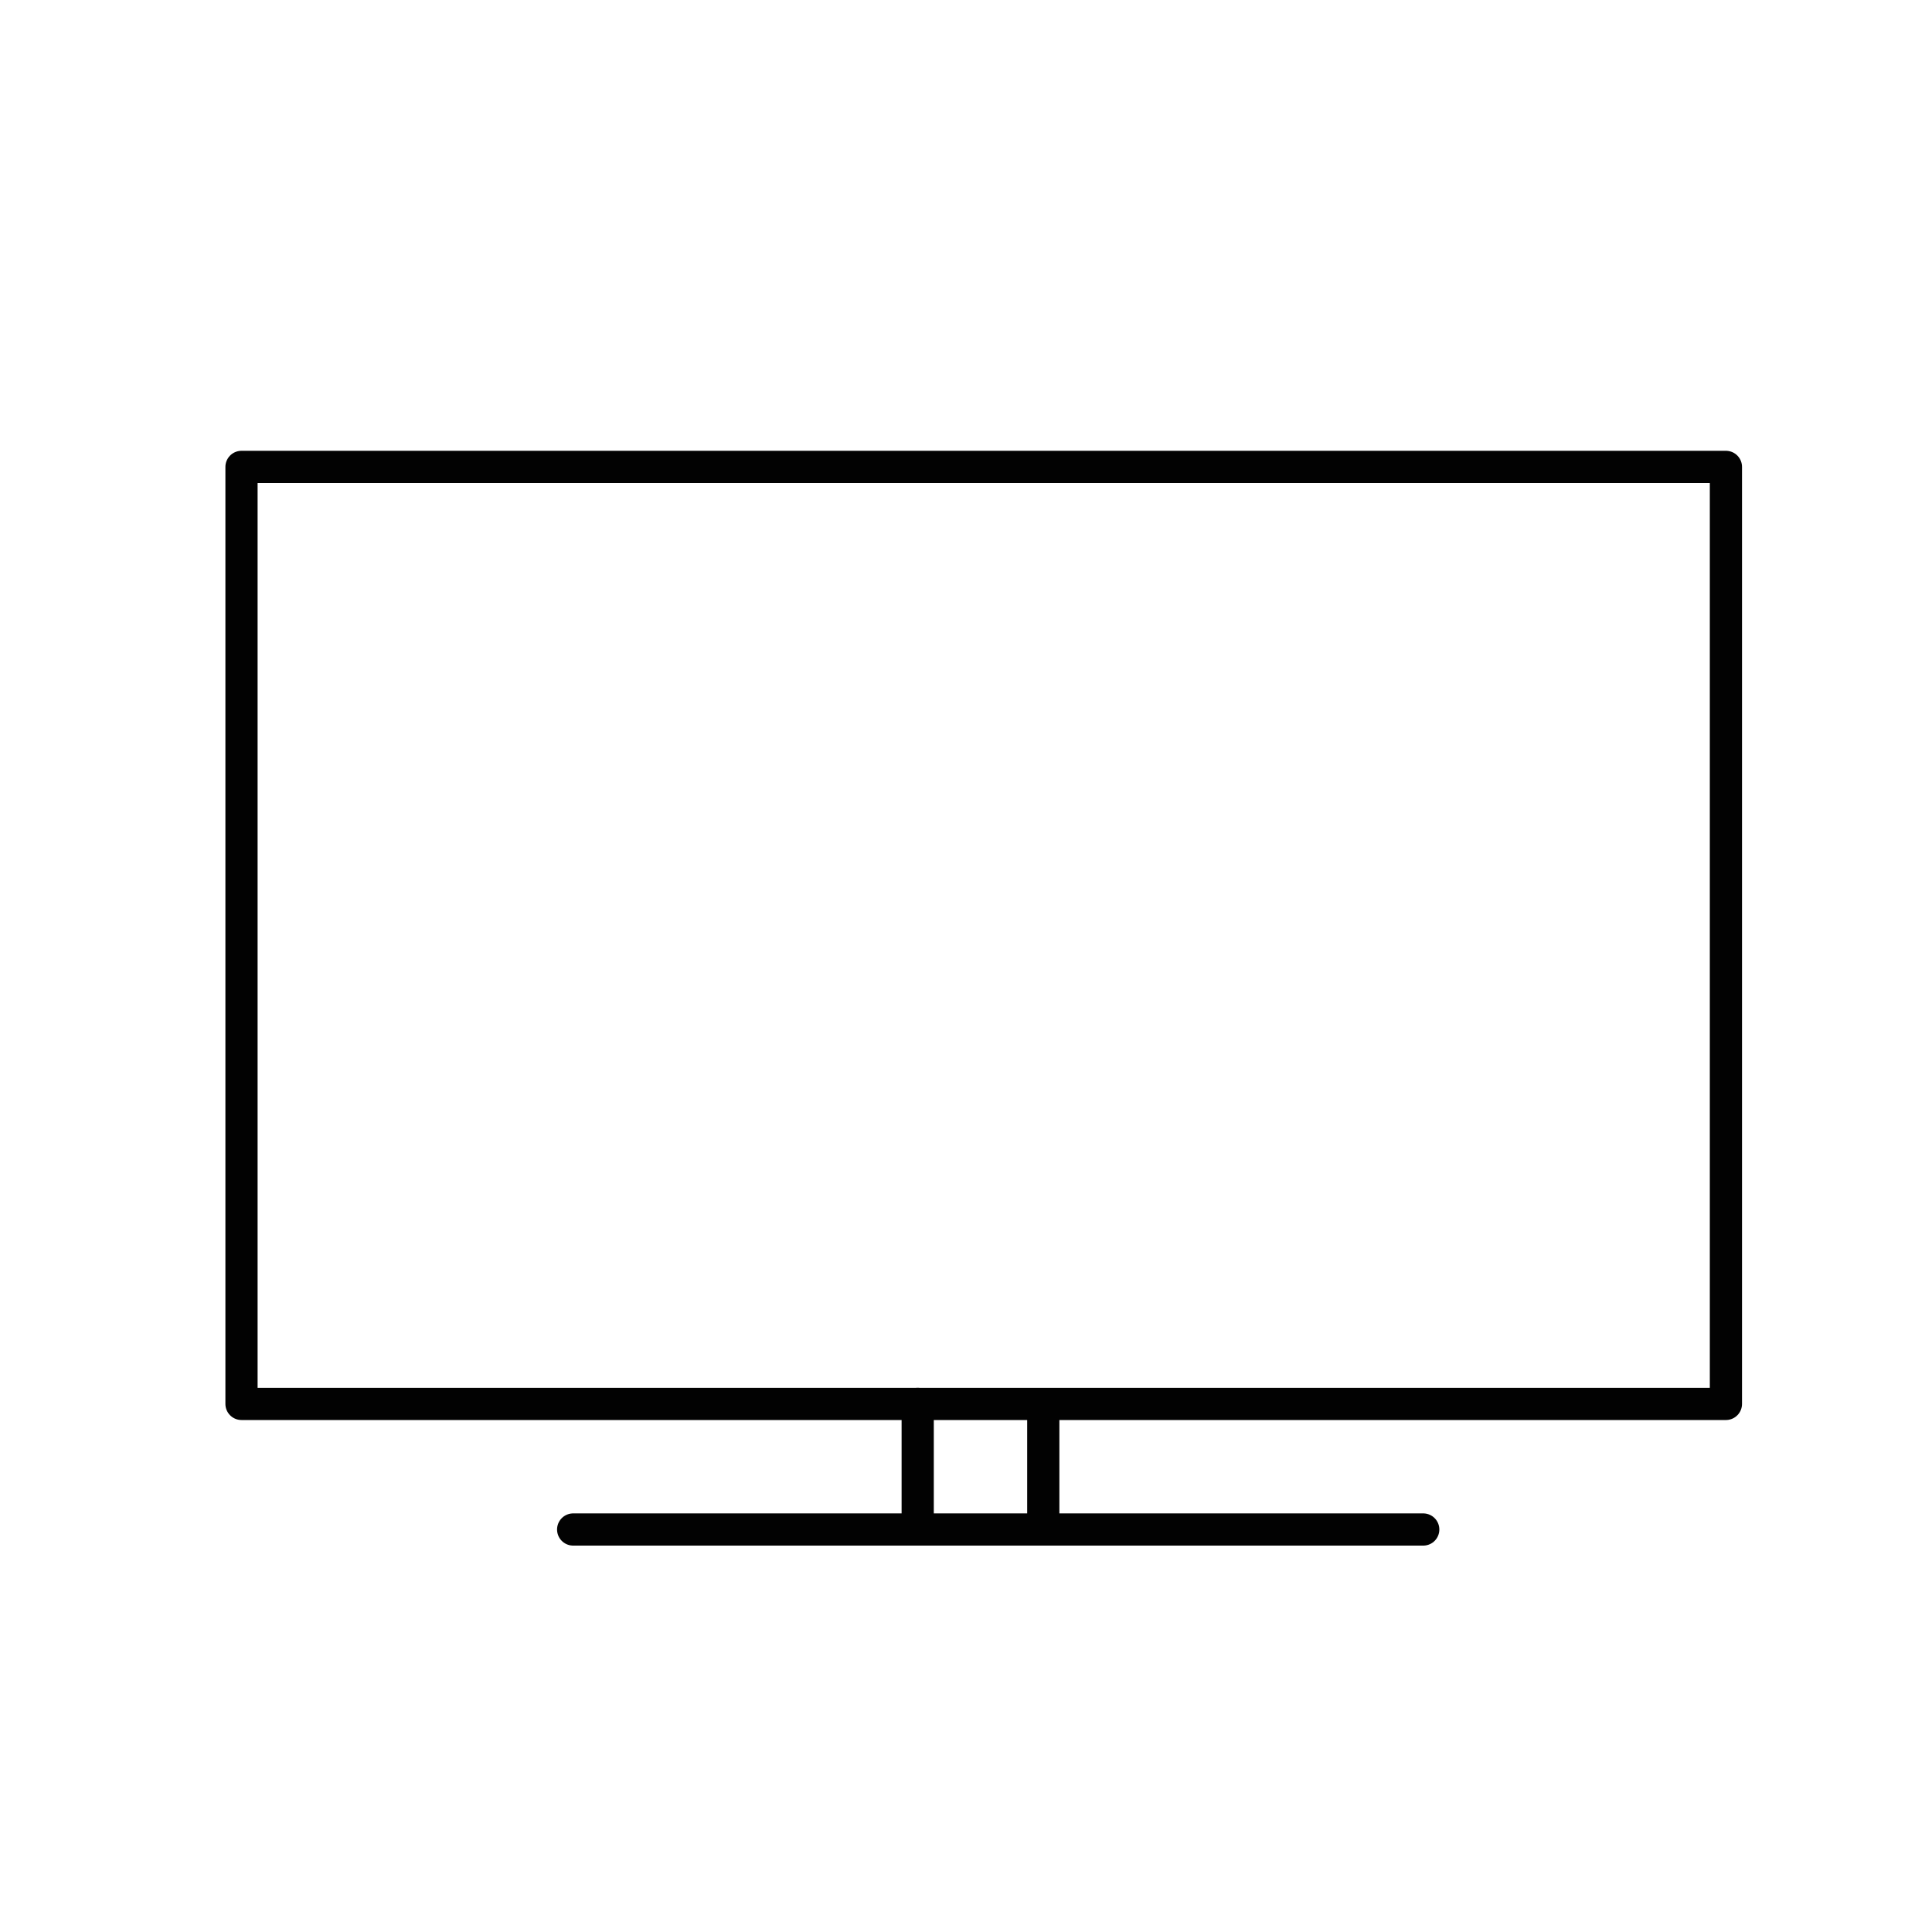 <?xml version="1.0" encoding="utf-8"?>
<!-- Generator: Adobe Illustrator 21.0.2, SVG Export Plug-In . SVG Version: 6.00 Build 0)  -->
<svg version="1.1" id="Calque_1" xmlns="http://www.w3.org/2000/svg" xmlns:xlink="http://www.w3.org/1999/xlink" x="0px" y="0px"
	 viewBox="0 0 60 60" style="enable-background:new 0 0 60 60;" xml:space="preserve">
<style type="text/css">
	.st0{fill:none;}
	.st1{fill:none;stroke:#020202;stroke-linecap:round;stroke-linejoin:round;}
</style>
<title>res-television-ico</title>
<g id="Carré_alpha">
	<rect class="st0" width="60" height="60"/>
</g>
<g id="television">
	<g>
		<g>
			<g>
				<line class="st1" x1="32.4" y1="47.5" x2="32.4" y2="43.8"/>
				<line class="st1" x1="28.5" y1="47.2" x2="28.5" y2="43.6"/>
			</g>
			<line class="st1" x1="44.2" y1="47.5" x2="17.8" y2="47.5"/>
		</g>
		<rect x="7.5" y="14.5" class="st1" width="46.1" height="29.1"/>
	</g>
</g>
</svg>
